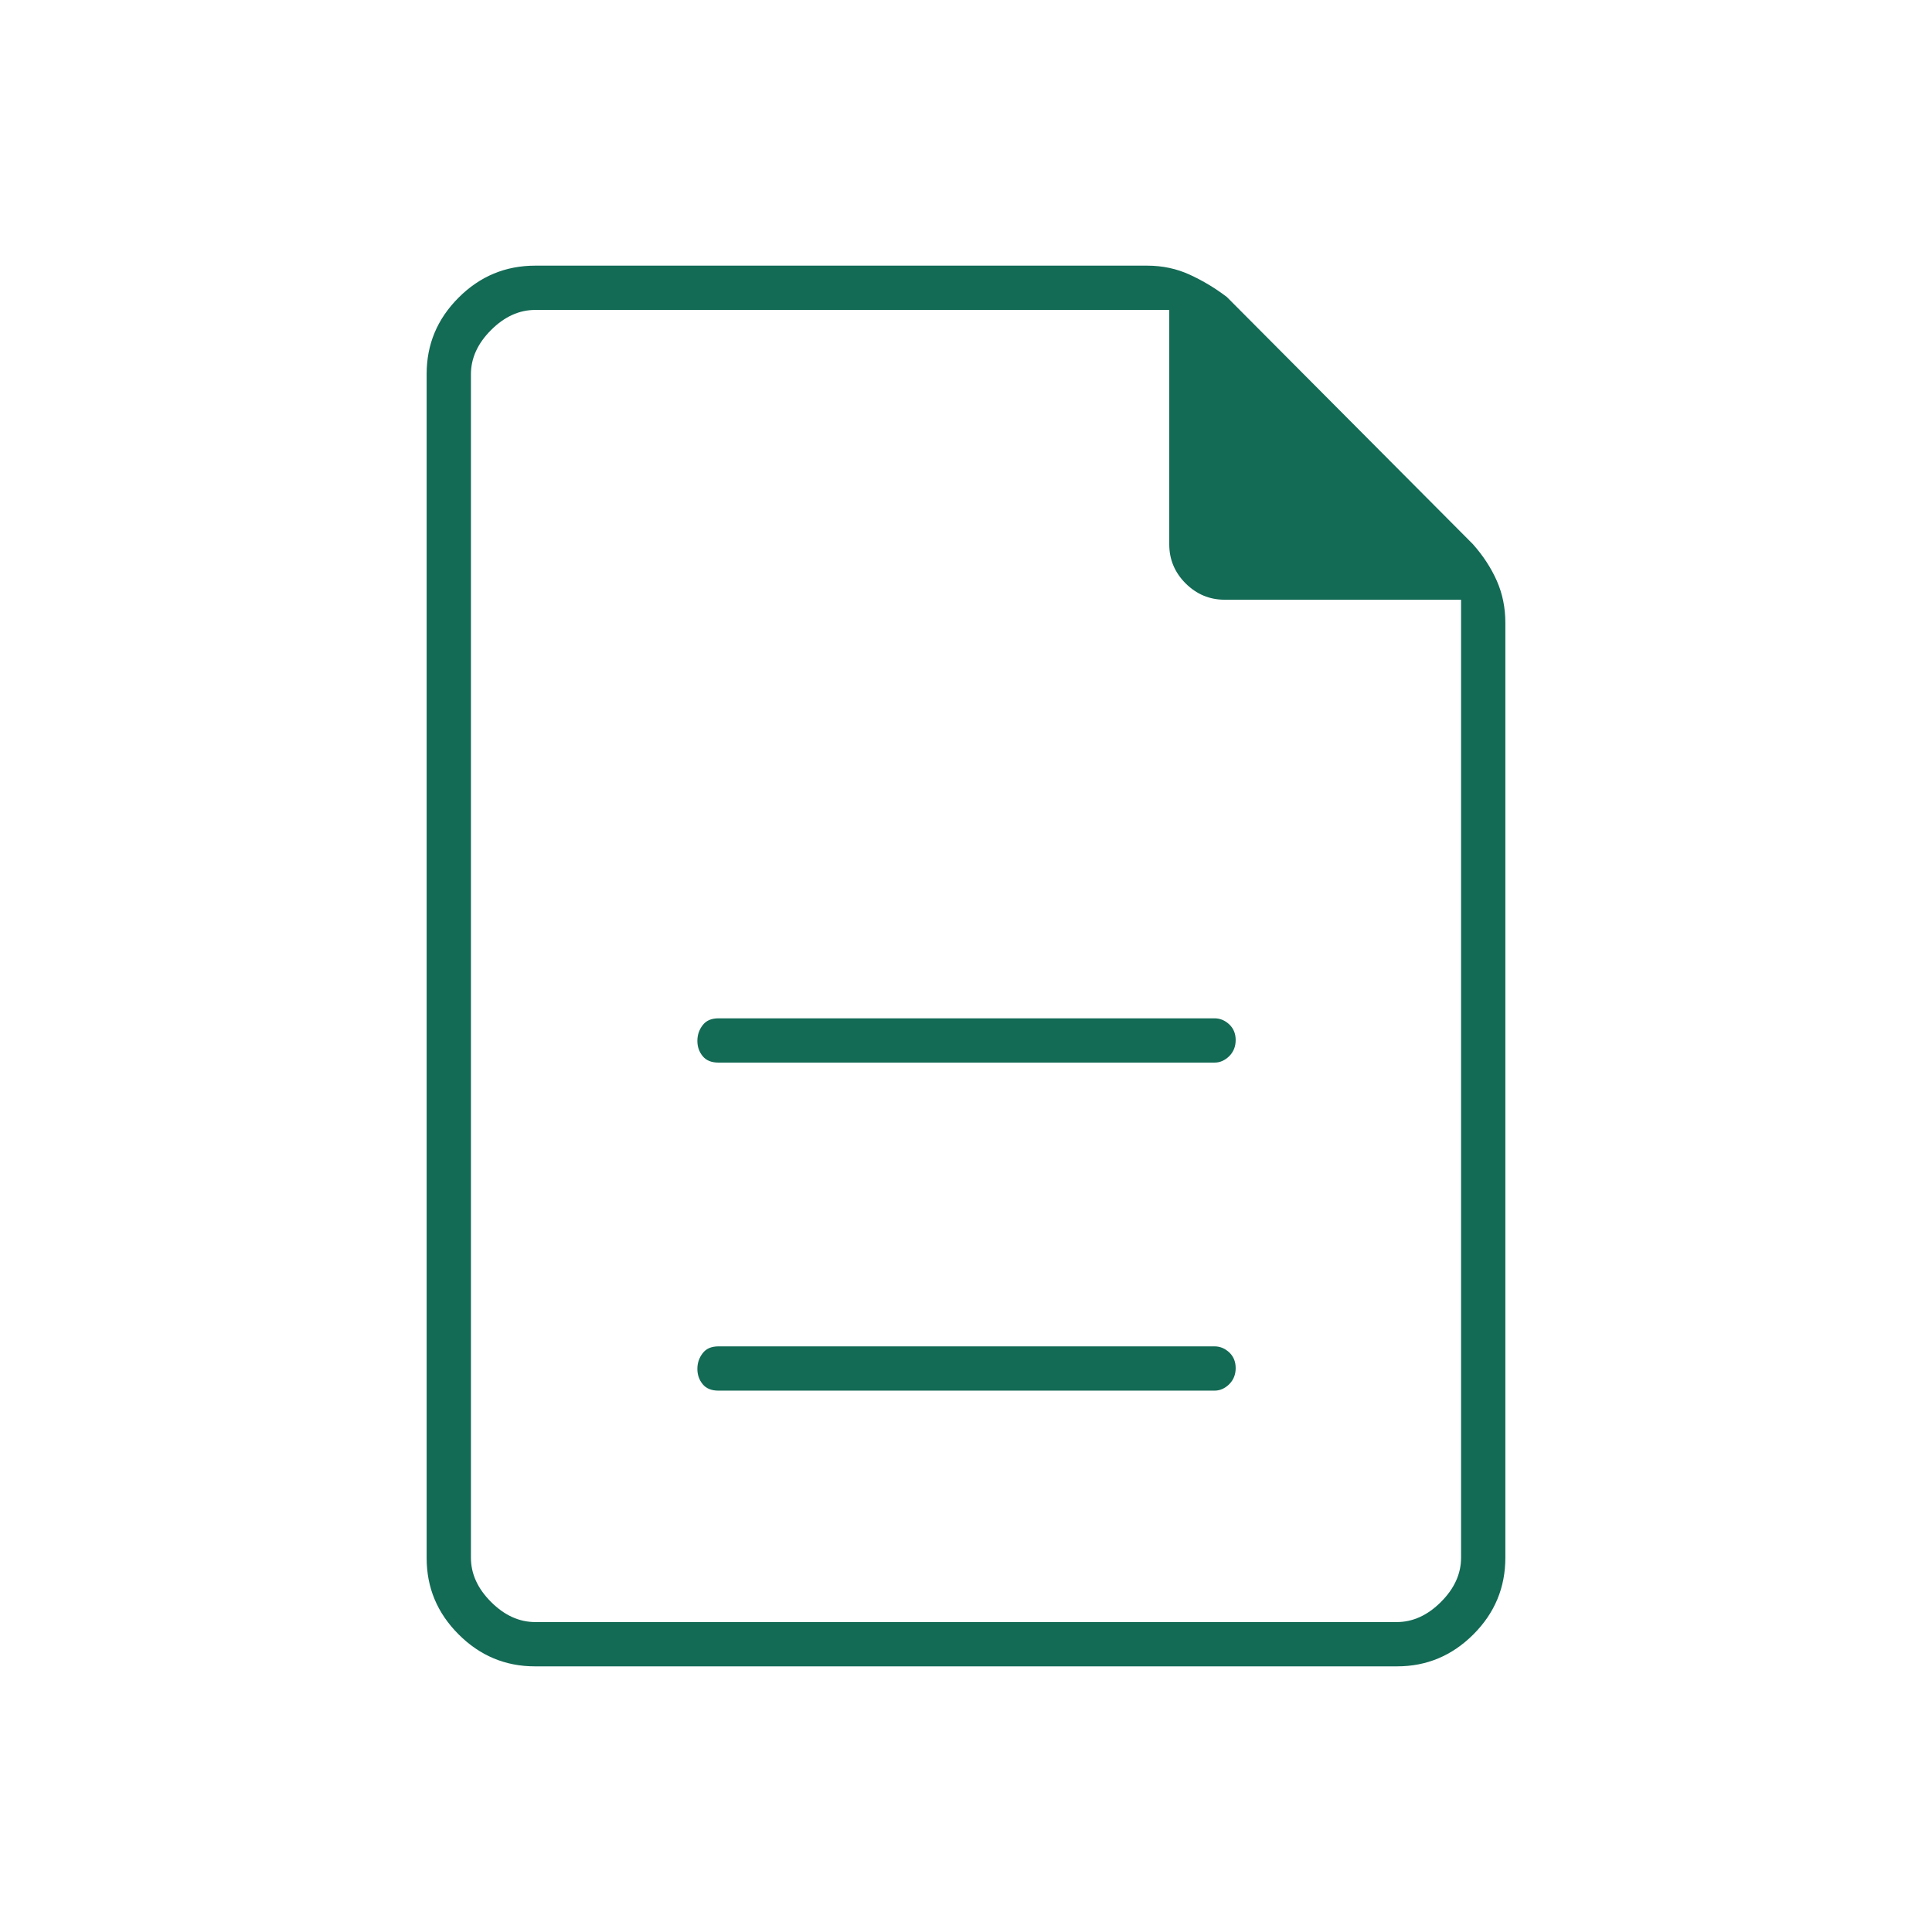 <svg width="24" height="24" viewBox="0 0 24 24" fill="none" xmlns="http://www.w3.org/2000/svg">
<path d="M8.925 17.275H15.088C15.155 17.275 15.216 17.248 15.27 17.195C15.323 17.142 15.35 17.075 15.35 16.995C15.35 16.915 15.323 16.85 15.27 16.8C15.216 16.75 15.155 16.725 15.088 16.725H8.925C8.838 16.725 8.772 16.753 8.729 16.81C8.685 16.867 8.663 16.932 8.663 17.005C8.663 17.078 8.685 17.141 8.729 17.195C8.772 17.248 8.838 17.275 8.925 17.275ZM8.925 13.2H15.088C15.155 13.2 15.216 13.173 15.27 13.12C15.323 13.067 15.35 13 15.35 12.92C15.35 12.84 15.323 12.775 15.27 12.725C15.216 12.675 15.155 12.65 15.088 12.65H8.925C8.838 12.65 8.772 12.678 8.729 12.735C8.685 12.792 8.663 12.857 8.663 12.93C8.663 13.003 8.685 13.066 8.729 13.12C8.772 13.173 8.838 13.2 8.925 13.2ZM6.645 20.7C6.278 20.7 5.962 20.568 5.697 20.303C5.432 20.038 5.3 19.723 5.3 19.355V4.645C5.3 4.277 5.432 3.962 5.697 3.697C5.962 3.432 6.279 3.3 6.65 3.3H14.25C14.441 3.3 14.618 3.338 14.781 3.413C14.944 3.488 15.097 3.58 15.241 3.69L18.297 6.76C18.424 6.903 18.523 7.055 18.594 7.215C18.665 7.376 18.7 7.55 18.7 7.738V19.35C18.7 19.721 18.568 20.038 18.303 20.303C18.038 20.568 17.722 20.7 17.355 20.7H6.645ZM14.525 6.763V3.85H6.65C6.45 3.85 6.267 3.933 6.1 4.1C5.933 4.267 5.85 4.45 5.85 4.65V19.35C5.85 19.55 5.933 19.733 6.1 19.9C6.267 20.067 6.45 20.15 6.65 20.15H17.35C17.55 20.15 17.733 20.067 17.9 19.9C18.067 19.733 18.15 19.55 18.15 19.35V7.45H15.213C15.025 7.45 14.864 7.382 14.728 7.247C14.593 7.112 14.525 6.95 14.525 6.763Z" fill="#136A55"/>
</svg>
